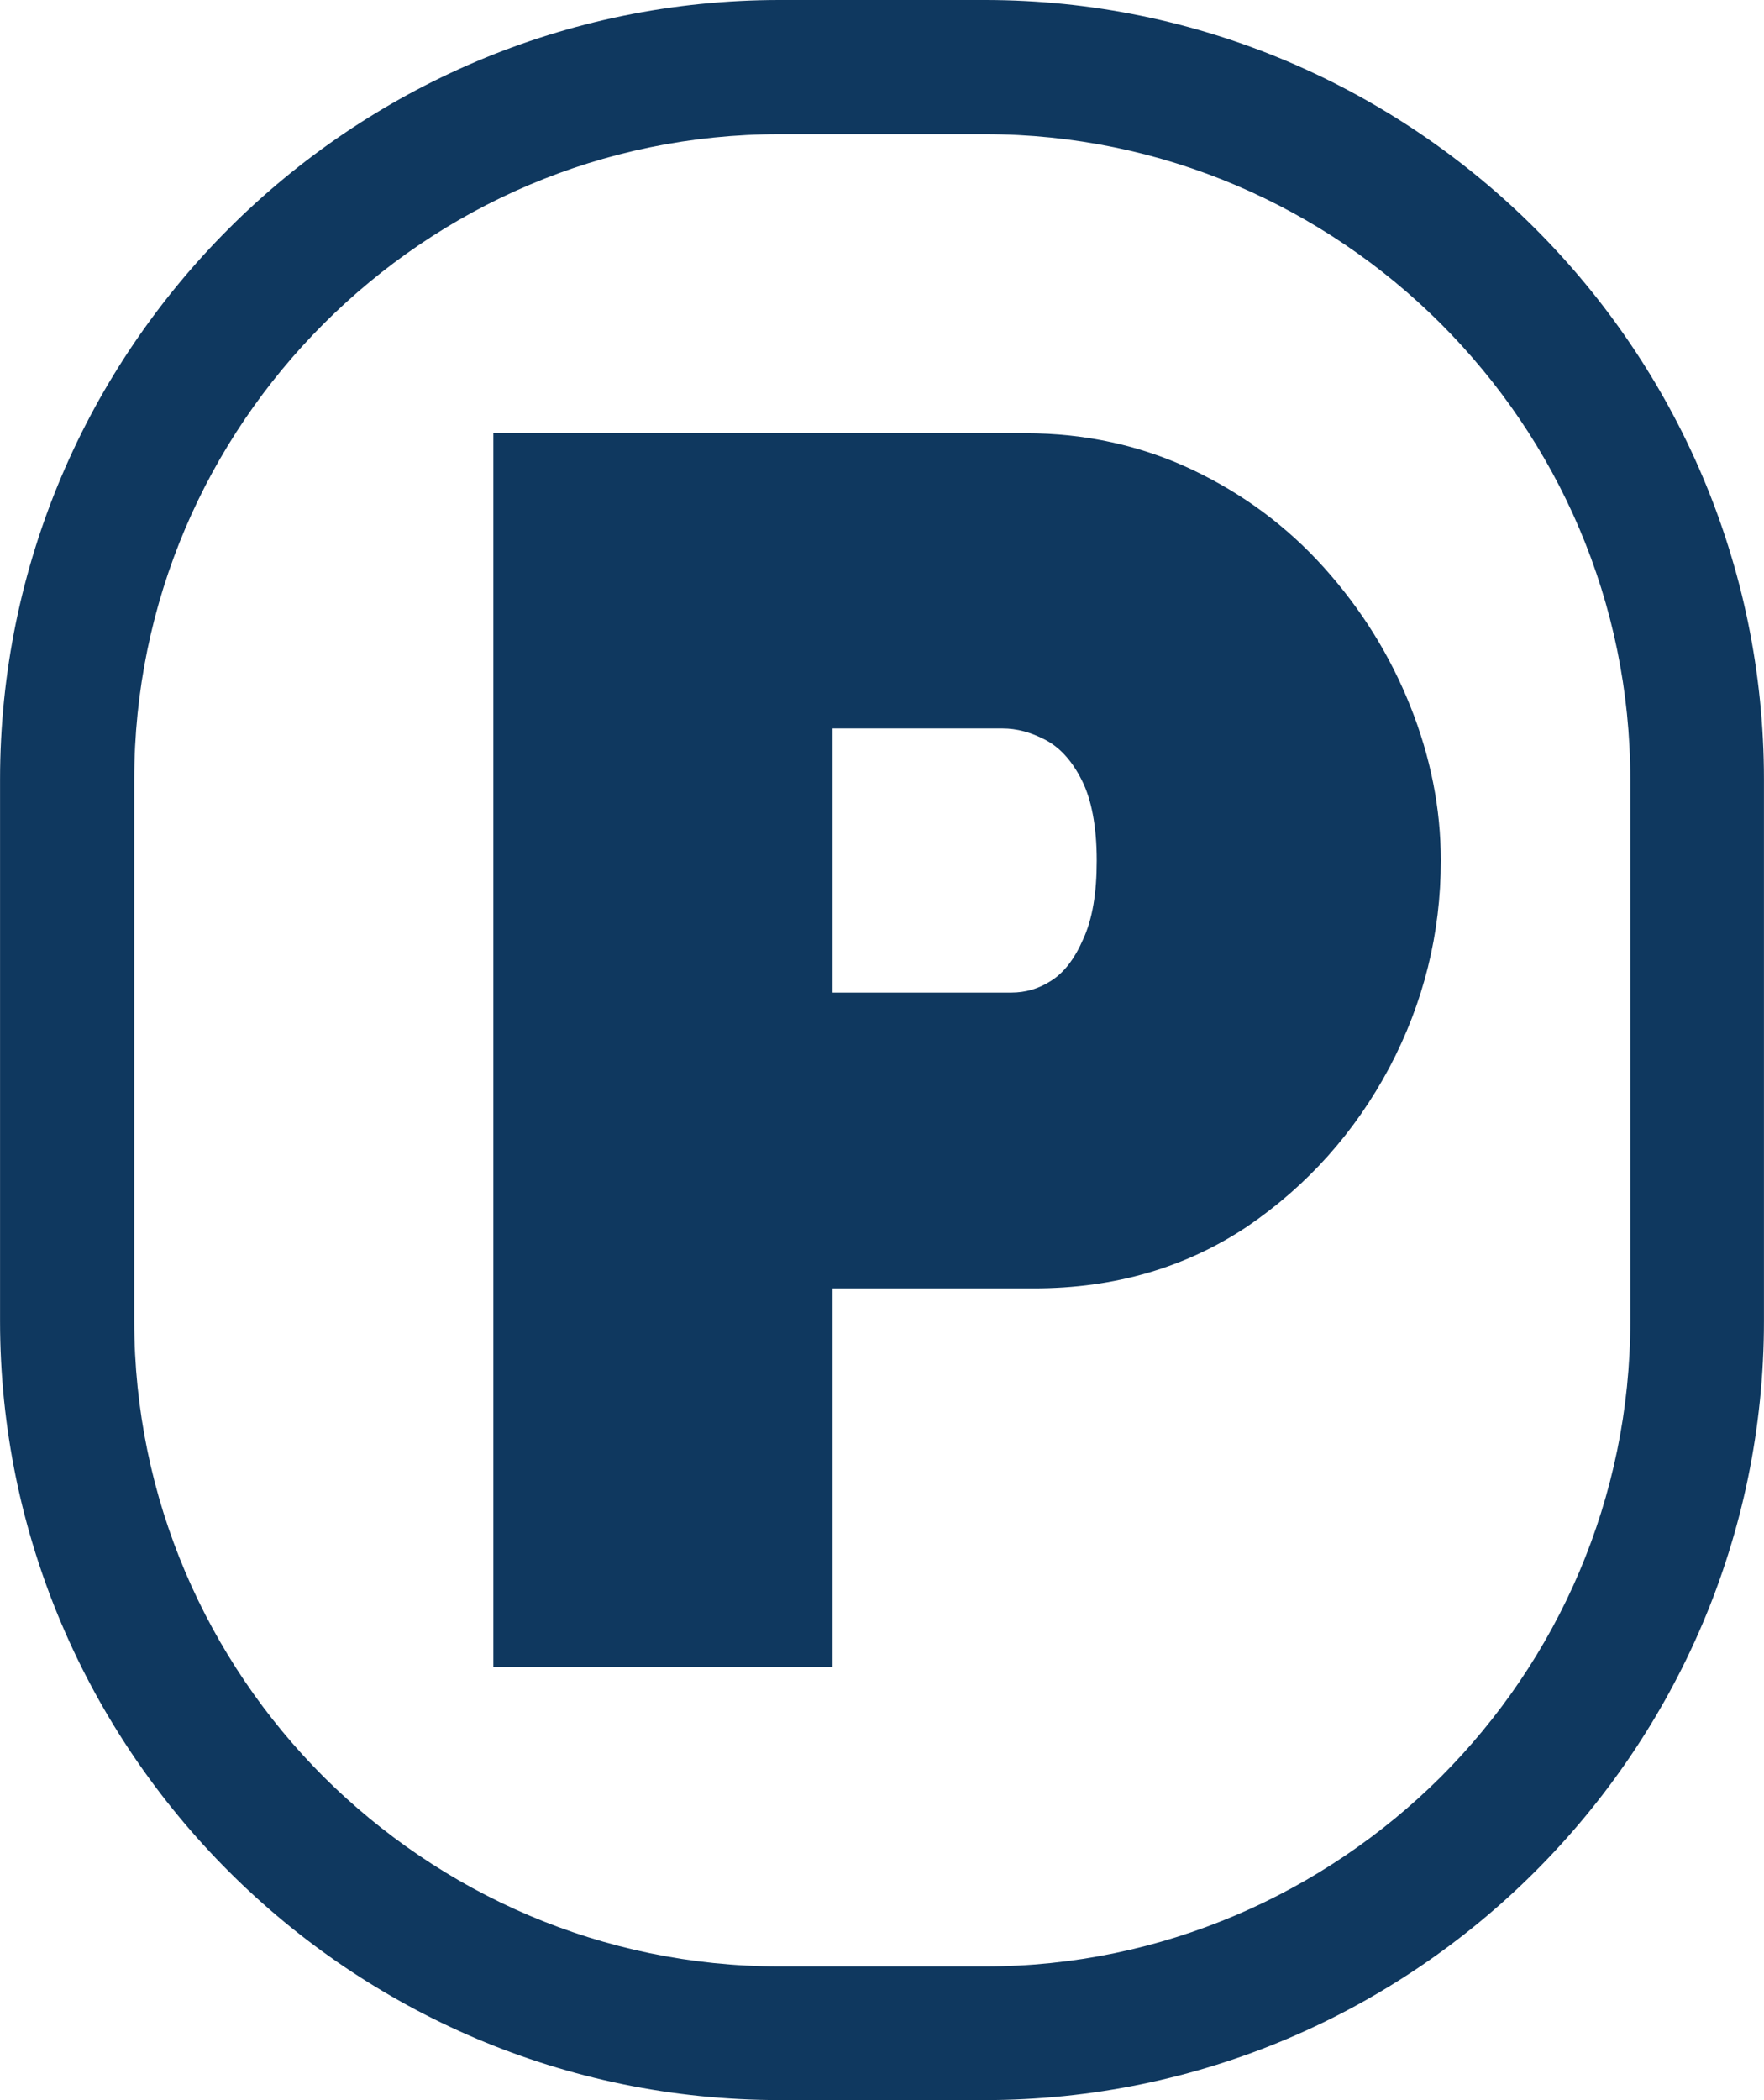 <?xml version="1.0" encoding="UTF-8"?>
<!DOCTYPE svg PUBLIC "-//W3C//DTD SVG 1.1//EN" "http://www.w3.org/Graphics/SVG/1.1/DTD/svg11.dtd">
<!-- Creator: CorelDRAW X7 -->
<svg xmlns="http://www.w3.org/2000/svg" xml:space="preserve" width="37.15mm" height="44.225mm" version="1.1" style="shape-rendering:geometricPrecision; text-rendering:geometricPrecision; image-rendering:optimizeQuality; fill-rule:evenodd; clip-rule:evenodd"
viewBox="0 0 3286 3912"
 xmlns:xlink="http://www.w3.org/1999/xlink">
 <defs>
  <style type="text/css">
   <![CDATA[
    .fil0 {fill:#0F385F;fill-rule:nonzero}
    .fil1 {fill:#0F385F;fill-rule:nonzero}
   ]]>
  </style>
 </defs>
 <g id="Layer_x0020_1">
  <g id="_666484728">
   <path class="fil0" d="M1452 0l383 0c399,0 762,163 1025,426 263,263 426,626 426,1026l0 1009c0,399 -163,762 -426,1025 -263,263 -626,426 -1025,426l-383 0c-400,0 -763,-163 -1026,-426 -263,-263 -426,-626 -426,-1025l0 -1009c0,-400 163,-763 426,-1026 263,-263 626,-426 1026,-426zm383 250l-383 0c-331,0 -631,135 -849,353 -218,218 -353,518 -353,849l0 1009c0,330 135,631 353,849 218,217 518,353 849,353l383 0c330,0 631,-136 849,-353 218,-218 353,-519 353,-849l0 -1009c0,-331 -135,-631 -353,-849 -218,-218 -519,-353 -849,-353z"/>
   <path class="fil1" d="M919 3105l0 -2298 991 0c112,0 216,23 311,68 95,45 177,106 246,183 69,77 122,162 160,257 38,95 57,191 57,288 0,136 -32,265 -96,386 -64,120 -152,219 -265,296 -114,76 -246,115 -397,115l-375 0 0 705 -632 0zm632 -1256l333 0c26,0 51,-7 74,-22 24,-15 44,-41 60,-78 17,-37 25,-85 25,-146 0,-64 -10,-115 -28,-150 -18,-36 -41,-61 -68,-75 -27,-14 -53,-21 -79,-21l-317 0 0 492z"/>
  </g>
 </g>
</svg>
